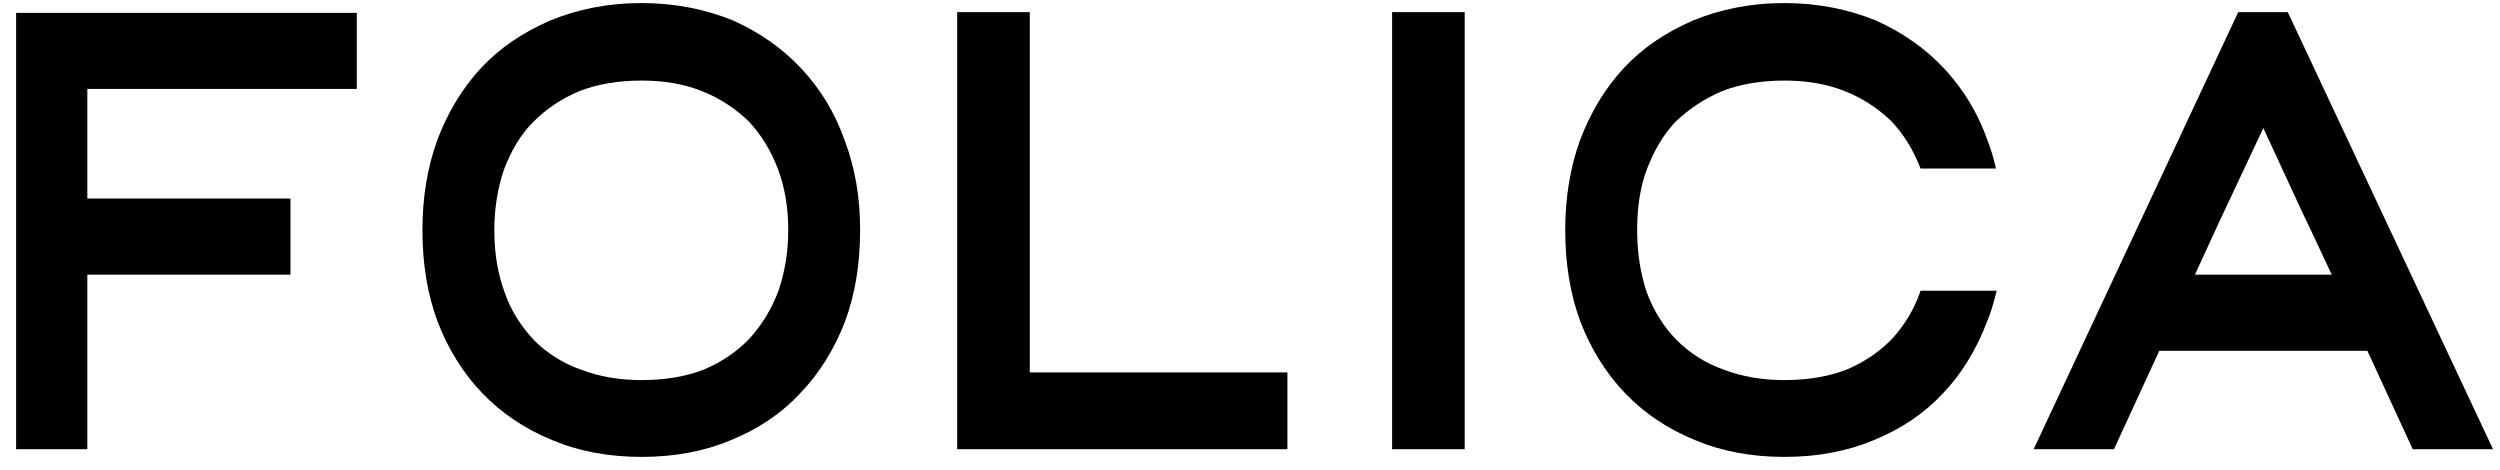 <svg width="133" height="25" viewBox="0 0 133 25" fill="none" xmlns="http://www.w3.org/2000/svg">
<path fill-rule="evenodd" clip-rule="evenodd" d="M83.27 12.235C83.27 10.526 83.53 8.93 84.049 7.481C84.608 5.994 85.387 4.695 86.39 3.617C87.393 2.54 88.618 1.723 90.067 1.091C91.515 0.498 93.112 0.163 94.932 0.163C96.714 0.163 98.349 0.498 99.797 1.091C101.208 1.723 102.434 2.577 103.437 3.654C104.44 4.732 105.219 5.994 105.74 7.481C105.925 7.964 106.073 8.446 106.185 8.966H102.174C101.803 8 101.282 7.147 100.614 6.441C99.908 5.772 99.091 5.215 98.126 4.843C97.198 4.471 96.12 4.286 94.932 4.286C93.706 4.286 92.593 4.471 91.626 4.843C90.66 5.252 89.844 5.809 89.138 6.477C88.47 7.183 87.986 8.038 87.615 9.003C87.244 9.969 87.096 11.084 87.096 12.235C87.096 13.498 87.281 14.575 87.615 15.578C87.986 16.544 88.507 17.398 89.213 18.104C89.881 18.773 90.735 19.329 91.701 19.664C92.666 20.035 93.743 20.221 94.932 20.221C96.157 20.221 97.271 20.035 98.237 19.664C99.203 19.256 100.02 18.698 100.689 17.993C101.32 17.287 101.839 16.47 102.174 15.467H106.222C106.073 16.061 105.925 16.618 105.702 17.138C105.145 18.587 104.365 19.887 103.363 20.927C102.36 22.004 101.135 22.822 99.686 23.415C98.274 24.01 96.677 24.307 94.932 24.307C93.186 24.307 91.59 24.01 90.178 23.415C88.729 22.822 87.504 22.004 86.464 20.927C85.461 19.887 84.644 18.587 84.087 17.138C83.53 15.653 83.27 14.018 83.27 12.235ZM74.06 0.646H77.922V23.899H74.06V0.646ZM68.489 19.813V23.899H50.922V0.646H54.785V19.813H68.489ZM34.135 4.286C32.909 4.286 31.795 4.471 30.829 4.843C29.863 5.252 29.046 5.809 28.378 6.477C27.672 7.183 27.189 8.038 26.818 9.003C26.483 9.969 26.298 11.084 26.298 12.235C26.298 13.498 26.483 14.575 26.855 15.578C27.189 16.544 27.746 17.398 28.415 18.104C29.084 18.773 29.938 19.329 30.904 19.664C31.869 20.035 32.947 20.221 34.135 20.221C35.36 20.221 36.474 20.035 37.44 19.664C38.405 19.256 39.222 18.698 39.891 17.993C40.522 17.287 41.043 16.47 41.414 15.467C41.748 14.501 41.934 13.424 41.934 12.235C41.934 11.047 41.748 9.933 41.377 8.966C41.006 8 40.486 7.147 39.817 6.441C39.111 5.772 38.294 5.215 37.329 4.843C36.4 4.471 35.323 4.286 34.135 4.286ZM22.473 12.235C22.473 10.526 22.733 8.93 23.253 7.481C23.81 5.994 24.59 4.695 25.593 3.617C26.596 2.54 27.821 1.723 29.27 1.091C30.718 0.498 32.315 0.163 34.135 0.163C35.917 0.163 37.551 0.498 39 1.091C40.411 1.723 41.636 2.577 42.639 3.654C43.642 4.732 44.422 5.994 44.942 7.481C45.5 8.966 45.759 10.526 45.759 12.235C45.759 14.018 45.5 15.653 44.942 17.138C44.385 18.587 43.569 19.887 42.566 20.927C41.563 22.004 40.337 22.822 38.889 23.415C37.477 24.01 35.881 24.307 34.135 24.307C32.389 24.307 30.791 24.01 29.381 23.415C27.932 22.822 26.707 22.004 25.667 20.927C24.665 19.887 23.848 18.587 23.29 17.138C22.733 15.653 22.473 14.018 22.473 12.235ZM4.646 4.732V9.152V10.563H15.453V14.612H4.646V15.653V23.899H0.857V0.683H18.982V4.732H4.646ZM114.875 18.661H125.944L128.357 23.899H132.629L121.71 0.646H119.073L108.19 23.899H112.462L114.875 18.661ZM124.049 14.612H116.77L118.07 11.789L120.409 6.812L122.489 11.307L122.898 12.161L124.049 14.612Z" fill="black"/>
</svg>

